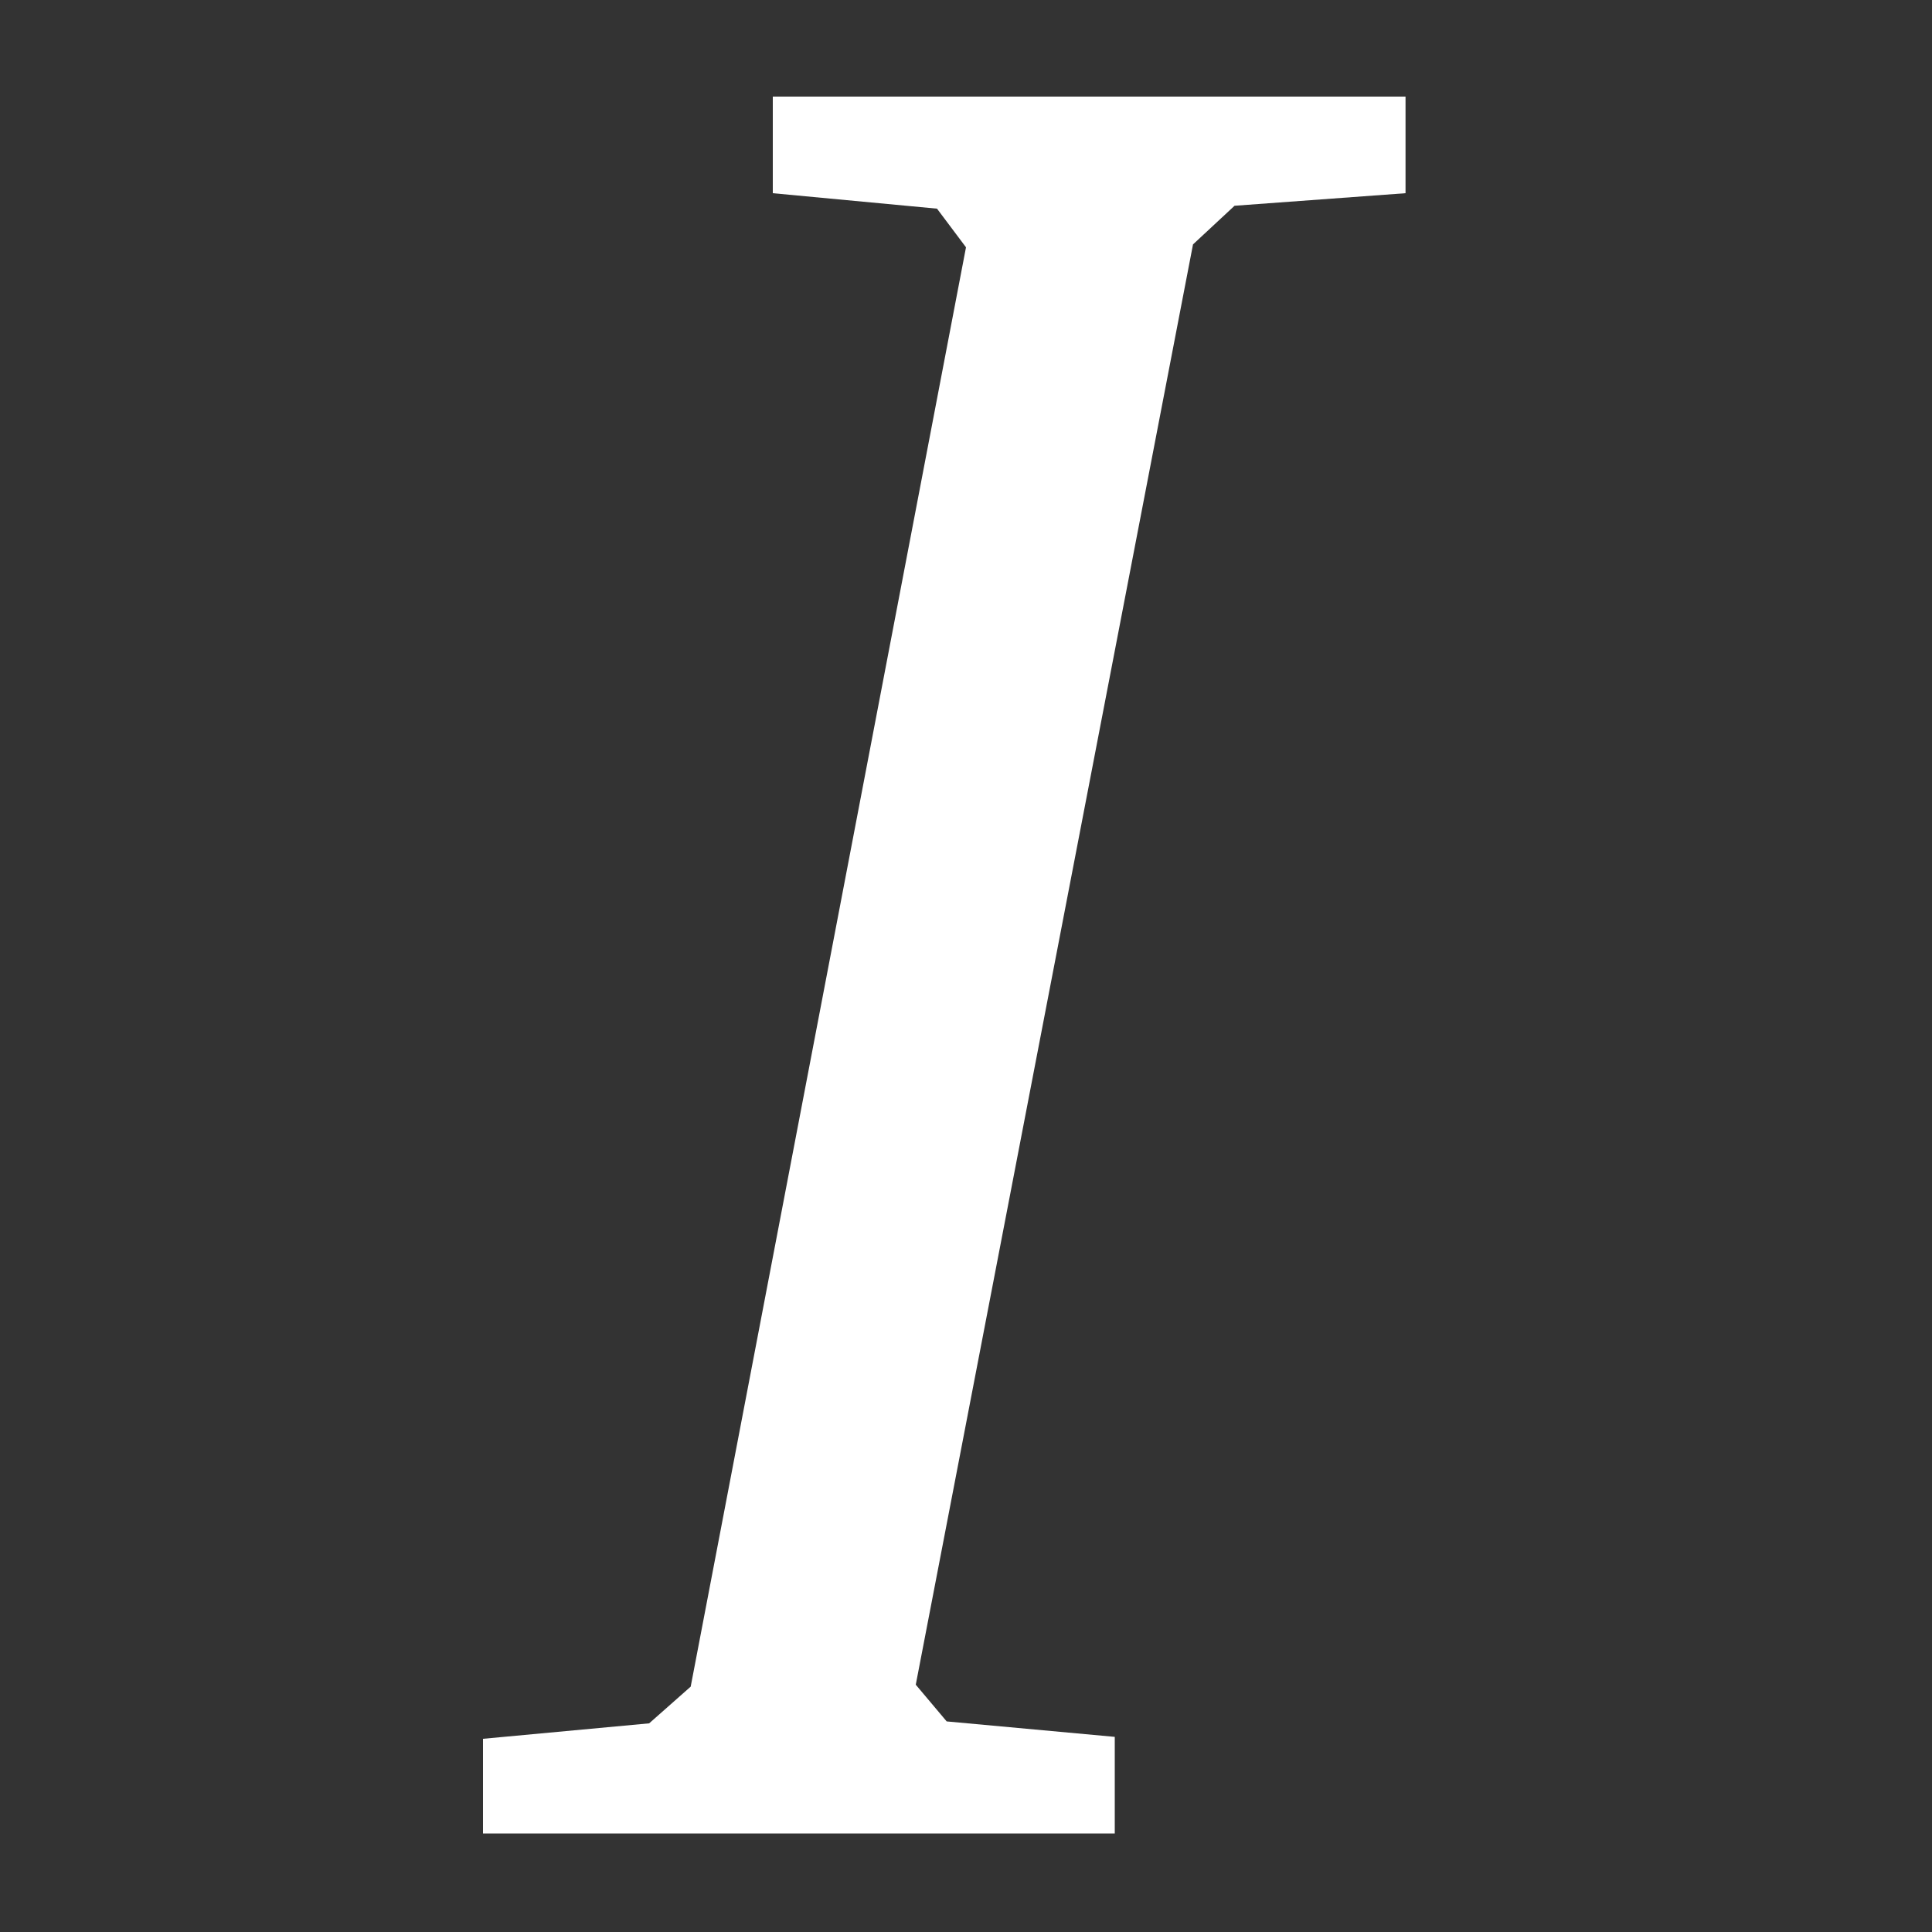 <?xml version="1.0" encoding="UTF-8"?><svg xmlns="http://www.w3.org/2000/svg" width="20" height="20" viewBox="0 0 20 20"><rect x="0" y="0" width="20" height="20" fill="#333333" stroke="none"/><g fill="#fff"><title>italic</title><path d="M14.55 1v1l-1.77.13-.43.4-2.87 14.91.32.38 1.74.16v1H5V18l1.72-.16.43-.38L10 2.56l-.3-.4L8 2V1z"/></g></svg>